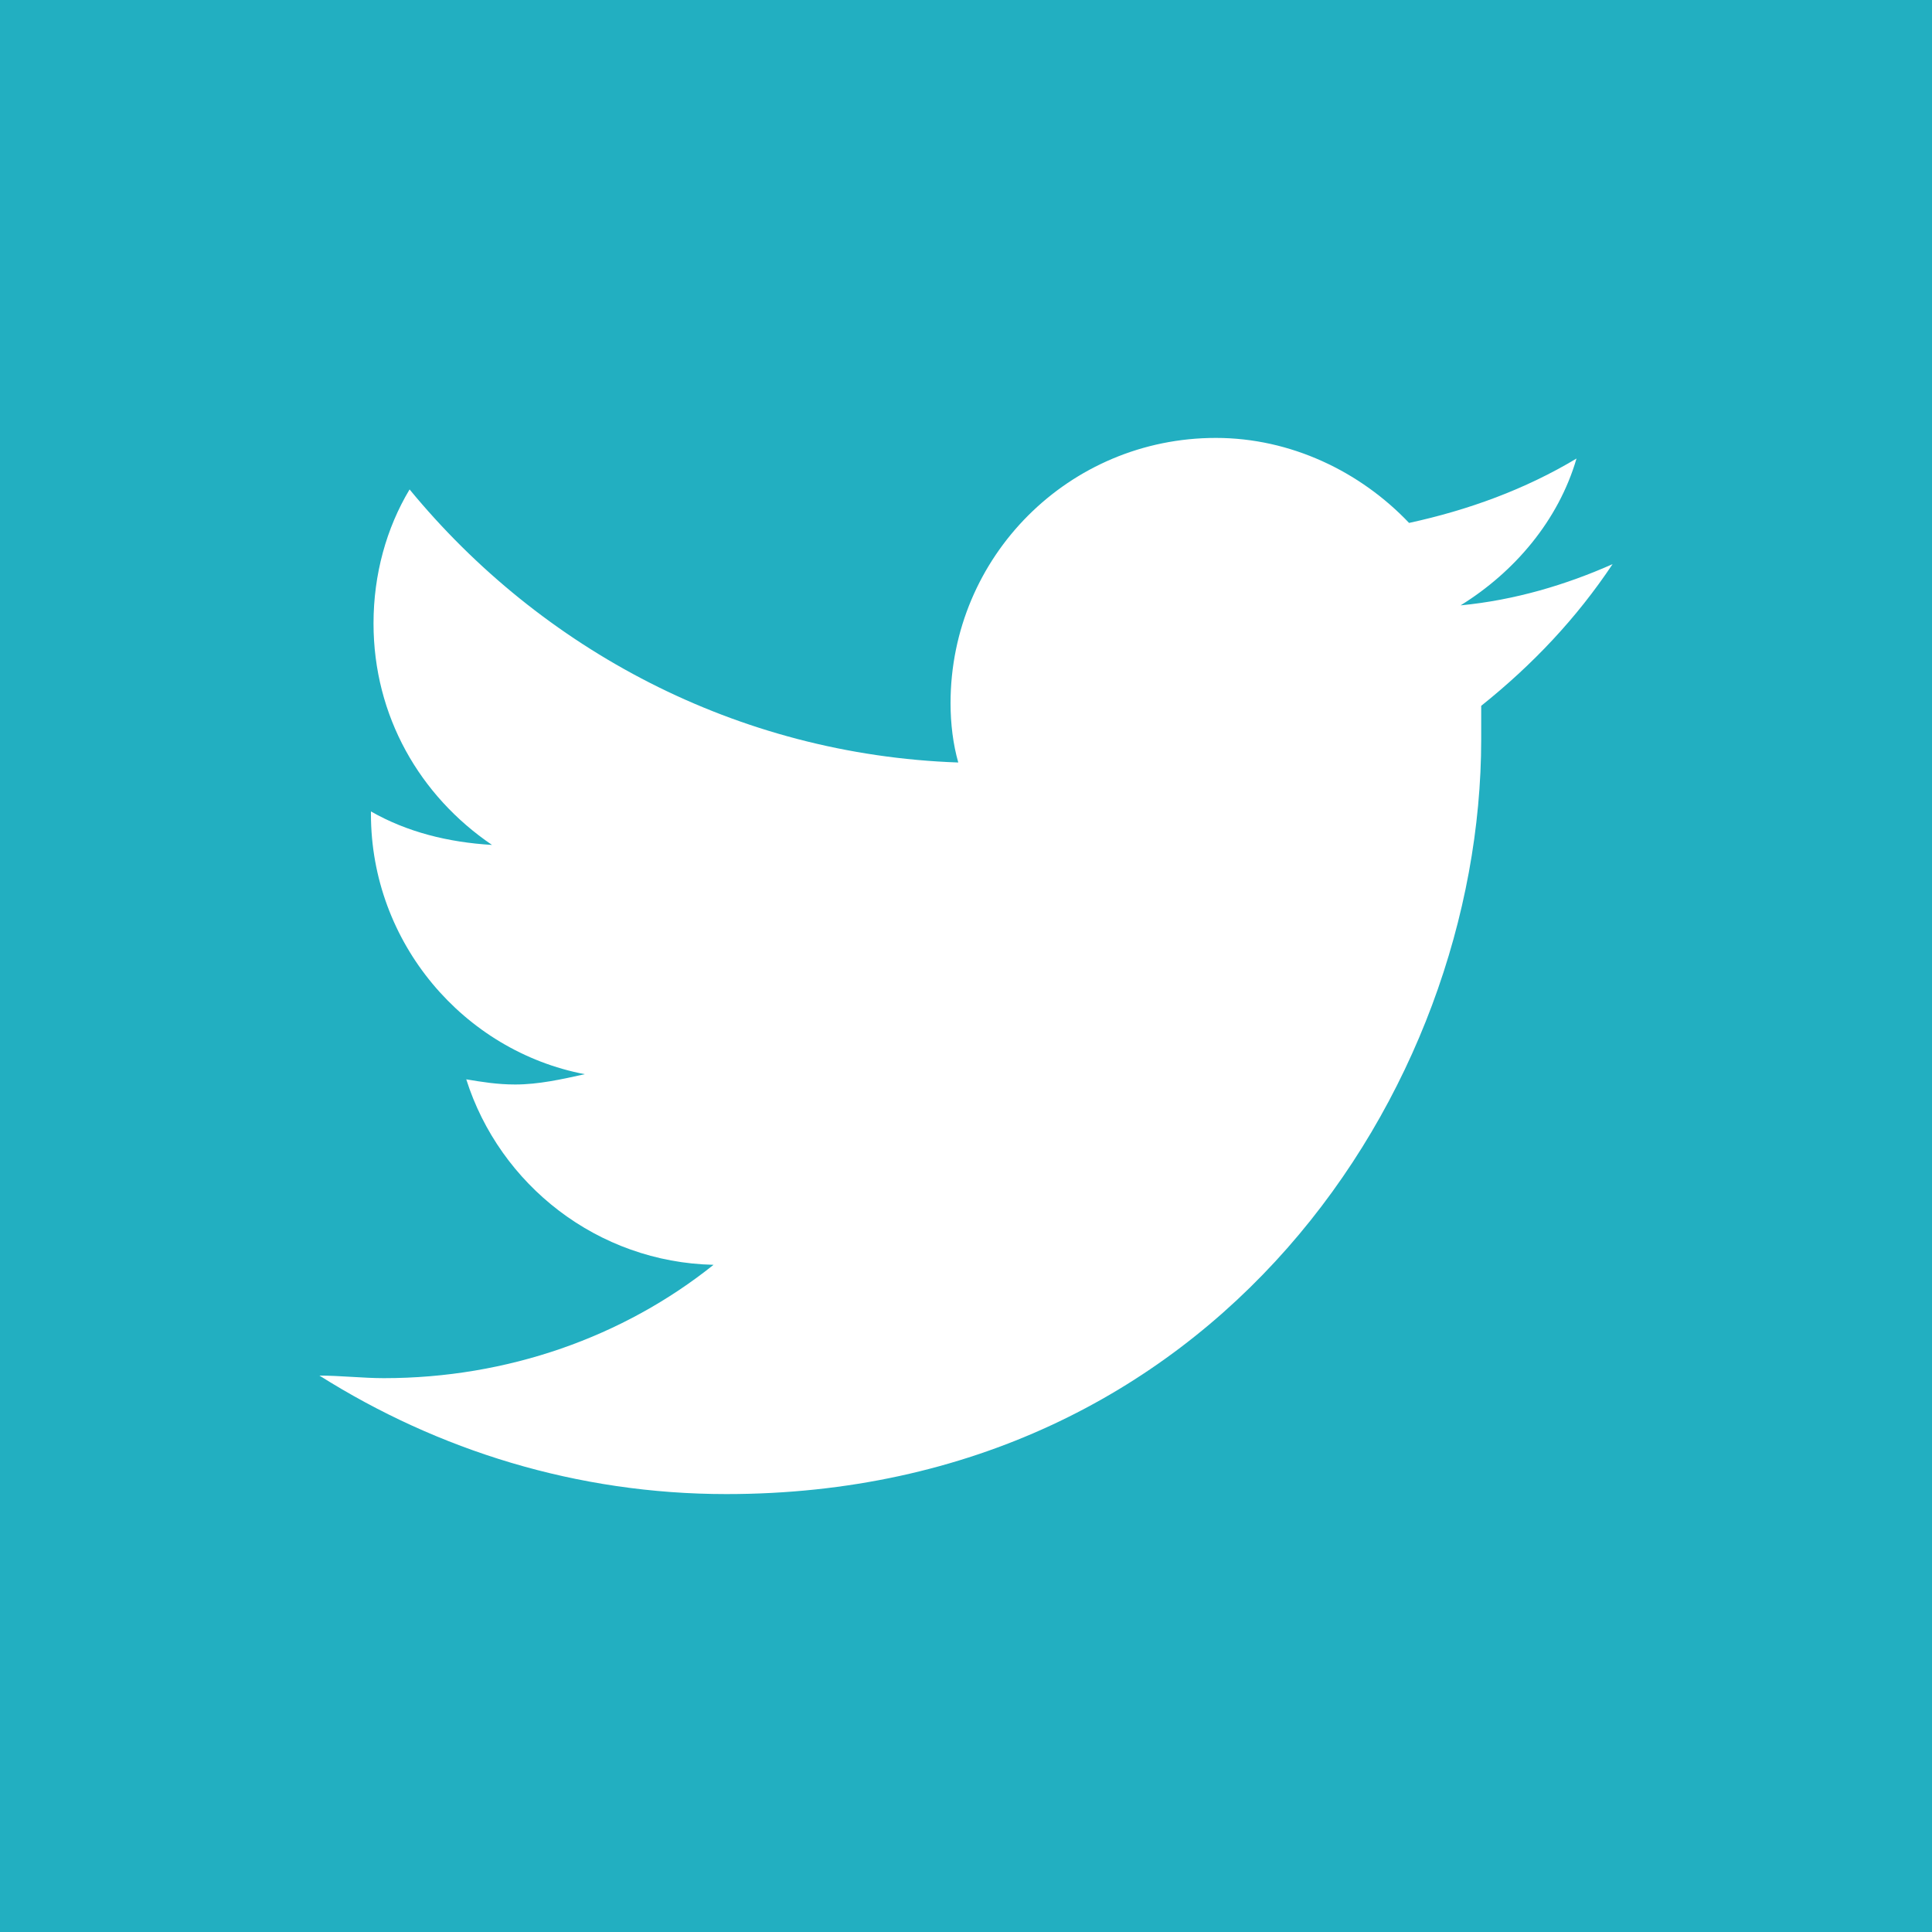 <?xml version="1.0" encoding="utf-8"?>
<!-- Generator: Adobe Illustrator 18.1.1, SVG Export Plug-In . SVG Version: 6.00 Build 0)  -->
<!DOCTYPE svg PUBLIC "-//W3C//DTD SVG 1.1//EN" "http://www.w3.org/Graphics/SVG/1.1/DTD/svg11.dtd">
<svg version="1.1" id="Layer_1" xmlns="http://www.w3.org/2000/svg" xmlns:xlink="http://www.w3.org/1999/xlink" x="0px" y="0px"
	 viewBox="0 0 75 75" enable-background="new 0 0 75 75" xml:space="preserve">
<path fill="#22AFC1" d="M75.2,75.2H-0.2V-0.2h75.4V75.2z M62.6,21.9c-1.8,0.8-3.8,1.4-5.9,1.6c2.1-1.3,3.8-3.3,4.5-5.7
	c-2,1.2-4.2,2-6.5,2.5c-1.9-2-4.6-3.3-7.5-3.3c-5.7,0-10.3,4.6-10.3,10.3c0,0.8,0.1,1.6,0.3,2.3C28.6,29.3,21,25.2,15.9,19
	c-0.9,1.5-1.4,3.3-1.4,5.2c0,3.6,1.8,6.7,4.6,8.6c-1.7-0.1-3.3-0.5-4.7-1.3v0.1c0,5,3.6,9.2,8.3,10.1c-0.9,0.2-1.8,0.4-2.7,0.4
	c-0.7,0-1.3-0.1-1.9-0.2c1.3,4.1,5.1,7.1,9.6,7.2c-3.5,2.8-8,4.4-12.8,4.4c-0.8,0-1.7-0.1-2.5-0.1c4.6,2.9,10,4.6,15.8,4.6
	c19,0,29.3-15.7,29.3-29.3c0-0.4,0-0.9,0-1.3C59.5,25.8,61.2,24,62.6,21.9z"/>
</svg>
